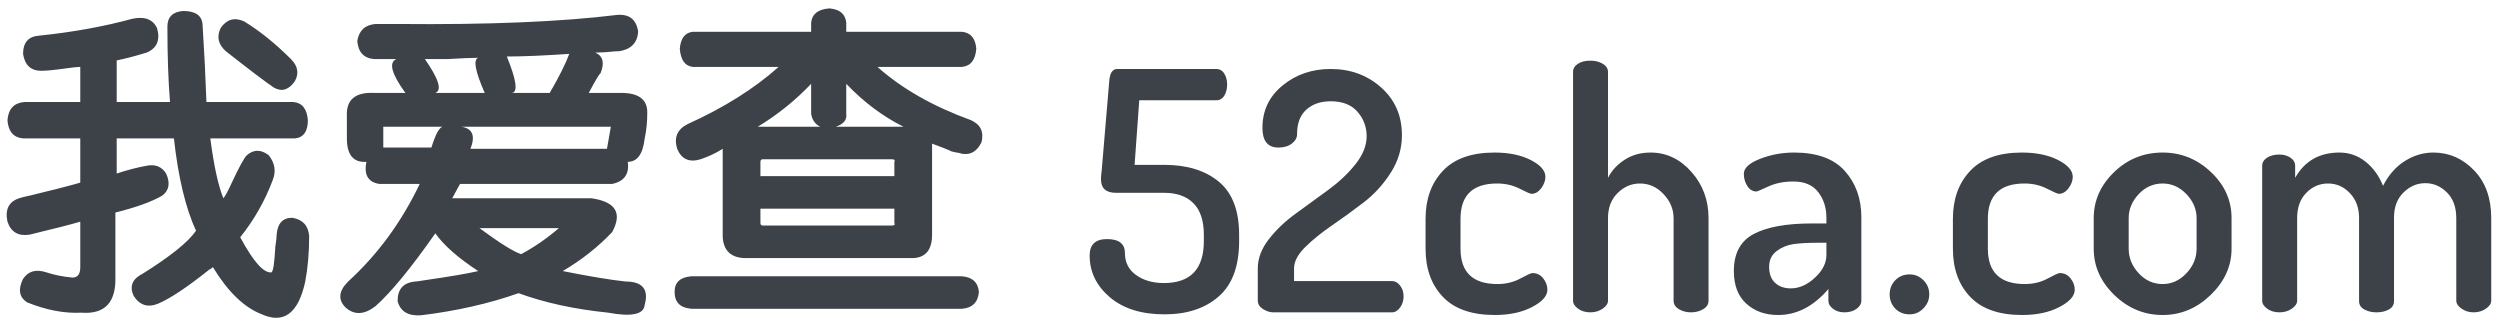<?xml version="1.0" encoding="UTF-8"?>
<svg width="243px" height="31px" viewBox="0 0 243 31" version="1.1" xmlns="http://www.w3.org/2000/svg" xmlns:xlink="http://www.w3.org/1999/xlink">
    <!-- Generator: Sketch 60.1 (88133) - https://sketch.com -->
    <title>LOGO</title>
    <desc>Created with Sketch.</desc>
    <g id="PC" stroke="none" stroke-width="1" fill="none" fill-rule="evenodd">
        <g id="关于我们" transform="translate(-839, -152)" fill="#3C4248" fill-rule="nonzero">
            <g id="编组" transform="translate(839, 152)">
                <g id="LOGO">
                    <path d="M113.195,30.554 C115.374,30.554 117.127,29.977 118.453,28.822 C119.78,27.668 120.443,25.872 120.443,23.435 L120.443,23.435 L120.443,22.82 C120.443,20.468 119.785,18.748 118.469,17.658 C117.153,16.569 115.384,16.024 113.162,16.024 L113.162,16.024 L110.282,16.024 L110.736,9.747 L118.211,9.747 C118.556,9.747 118.82,9.596 119.003,9.293 C119.187,8.991 119.278,8.636 119.278,8.226 C119.278,7.816 119.187,7.46 119.003,7.158 C118.82,6.856 118.556,6.705 118.211,6.705 L118.211,6.705 L108.6,6.705 C108.147,6.705 107.888,7.082 107.823,7.837 L107.823,7.837 L107.079,16.639 C107.036,16.941 107.014,17.2 107.014,17.416 C107.014,18.3 107.5,18.742 108.47,18.742 L108.47,18.742 L113.162,18.742 C114.392,18.742 115.341,19.082 116.01,19.762 C116.679,20.441 117.013,21.461 117.013,22.82 L117.013,22.82 L117.013,23.435 C117.013,26.153 115.719,27.512 113.13,27.512 C112.051,27.512 111.151,27.253 110.428,26.735 C109.705,26.218 109.344,25.506 109.344,24.6 C109.344,23.693 108.762,23.24 107.597,23.24 C106.475,23.24 105.914,23.769 105.914,24.826 C105.914,26.422 106.567,27.776 107.872,28.887 C109.177,29.998 110.951,30.554 113.195,30.554 Z M135.296,30.36 C135.598,30.36 135.863,30.203 136.089,29.89 C136.316,29.578 136.429,29.216 136.429,28.806 C136.429,28.396 136.316,28.046 136.089,27.755 C135.863,27.463 135.598,27.318 135.296,27.318 L135.296,27.318 L125.783,27.318 L125.783,26.088 C125.783,25.419 126.144,24.729 126.867,24.017 C127.589,23.305 128.463,22.599 129.488,21.898 C130.513,21.196 131.537,20.452 132.562,19.665 C133.587,18.877 134.46,17.917 135.183,16.785 C135.906,15.652 136.267,14.439 136.267,13.144 C136.267,11.246 135.593,9.698 134.245,8.501 C132.896,7.303 131.262,6.705 129.342,6.705 C127.53,6.705 125.971,7.239 124.666,8.307 C123.361,9.374 122.709,10.75 122.709,12.432 C122.709,13.705 123.226,14.342 124.262,14.342 C124.801,14.342 125.238,14.212 125.572,13.953 C125.907,13.694 126.074,13.392 126.074,13.047 C126.074,11.99 126.376,11.192 126.98,10.653 C127.584,10.113 128.371,9.844 129.342,9.844 C130.486,9.844 131.354,10.183 131.947,10.863 C132.54,11.542 132.837,12.335 132.837,13.241 C132.837,14.147 132.476,15.053 131.753,15.96 C131.03,16.866 130.151,17.696 129.116,18.451 L129.116,18.451 L126.009,20.716 C124.952,21.471 124.062,22.313 123.34,23.24 C122.617,24.168 122.256,25.117 122.256,26.088 L122.256,26.088 L122.256,29.227 C122.256,29.551 122.423,29.82 122.757,30.036 C123.091,30.252 123.431,30.36 123.776,30.36 L123.776,30.36 L135.296,30.36 Z M145.296,30.618 C146.719,30.618 147.927,30.36 148.92,29.842 C149.912,29.324 150.408,28.763 150.408,28.159 C150.408,27.771 150.273,27.404 150.004,27.059 C149.734,26.714 149.384,26.541 148.952,26.541 C148.823,26.541 148.429,26.719 147.771,27.075 C147.113,27.431 146.374,27.609 145.554,27.609 C143.16,27.609 141.962,26.466 141.962,24.179 L141.962,24.179 L141.962,21.267 C141.962,18.98 143.149,17.836 145.522,17.836 C146.32,17.836 147.048,18.004 147.706,18.338 C148.364,18.672 148.747,18.84 148.855,18.84 C149.222,18.84 149.54,18.656 149.81,18.289 C150.079,17.923 150.214,17.556 150.214,17.189 C150.214,16.585 149.74,16.04 148.79,15.555 C147.841,15.07 146.665,14.827 145.263,14.827 C143.041,14.827 141.369,15.42 140.247,16.607 C139.126,17.793 138.565,19.347 138.565,21.267 L138.565,21.267 L138.565,24.179 C138.565,26.12 139.126,27.679 140.247,28.855 C141.369,30.031 143.052,30.618 145.296,30.618 Z M164.355,30.36 C164.808,30.36 165.207,30.257 165.553,30.052 C165.898,29.847 166.07,29.572 166.07,29.227 L166.07,29.227 L166.07,21.202 C166.07,19.454 165.515,17.955 164.404,16.704 C163.293,15.453 161.971,14.827 160.44,14.827 C159.469,14.827 158.622,15.064 157.9,15.539 C157.177,16.013 156.643,16.596 156.298,17.286 L156.298,17.286 L156.298,6.996 C156.298,6.672 156.131,6.408 155.796,6.203 C155.462,5.998 155.057,5.896 154.583,5.896 C154.087,5.896 153.682,5.998 153.369,6.203 C153.056,6.408 152.9,6.672 152.9,6.996 L152.9,6.996 L152.9,29.227 C152.9,29.507 153.062,29.766 153.385,30.004 C153.709,30.241 154.108,30.36 154.583,30.36 C155.036,30.36 155.435,30.241 155.78,30.004 C156.125,29.766 156.298,29.507 156.298,29.227 L156.298,29.227 L156.298,21.202 C156.298,20.188 156.611,19.373 157.236,18.759 C157.862,18.144 158.584,17.836 159.404,17.836 C160.289,17.836 161.055,18.182 161.702,18.872 C162.349,19.562 162.673,20.339 162.673,21.202 L162.673,21.202 L162.673,29.227 C162.673,29.572 162.845,29.847 163.19,30.052 C163.536,30.257 163.924,30.36 164.355,30.36 Z M172.833,30.618 C174.646,30.618 176.274,29.777 177.72,28.094 L177.72,28.094 L177.72,29.227 C177.72,29.529 177.871,29.793 178.173,30.02 C178.475,30.246 178.842,30.36 179.273,30.36 C179.748,30.36 180.141,30.246 180.454,30.02 C180.767,29.793 180.923,29.529 180.923,29.227 L180.923,29.227 L180.923,21.105 C180.923,19.314 180.389,17.82 179.322,16.623 C178.254,15.426 176.609,14.827 174.387,14.827 C173.222,14.827 172.116,15.032 171.07,15.442 C170.024,15.852 169.5,16.337 169.5,16.898 C169.5,17.329 169.614,17.723 169.84,18.079 C170.067,18.435 170.363,18.613 170.73,18.613 C170.795,18.613 171.178,18.451 171.879,18.128 C172.58,17.804 173.394,17.642 174.322,17.642 C175.401,17.642 176.204,17.987 176.733,18.678 C177.261,19.368 177.526,20.188 177.526,21.137 L177.526,21.137 L177.526,21.72 L176.102,21.72 C173.642,21.72 171.766,22.059 170.471,22.739 C169.177,23.418 168.53,24.621 168.53,26.347 C168.53,27.728 168.934,28.785 169.743,29.518 C170.552,30.252 171.582,30.618 172.833,30.618 Z M174.063,28.03 C173.438,28.03 172.931,27.852 172.542,27.496 C172.154,27.14 171.96,26.617 171.96,25.926 C171.96,25.279 172.202,24.772 172.688,24.405 C173.173,24.039 173.723,23.812 174.338,23.726 C174.953,23.64 175.746,23.596 176.717,23.596 L176.717,23.596 L177.526,23.596 L177.526,24.794 C177.526,25.57 177.153,26.304 176.409,26.994 C175.665,27.684 174.883,28.03 174.063,28.03 Z M185.616,30.554 C186.133,30.554 186.581,30.36 186.958,29.971 C187.336,29.583 187.525,29.13 187.525,28.612 C187.525,28.073 187.336,27.614 186.958,27.237 C186.581,26.859 186.133,26.671 185.616,26.671 C185.055,26.671 184.591,26.859 184.224,27.237 C183.857,27.614 183.674,28.073 183.674,28.612 C183.674,29.151 183.857,29.615 184.224,30.004 C184.591,30.37 185.055,30.554 185.616,30.554 Z M196.553,30.618 C197.977,30.618 199.185,30.36 200.177,29.842 C201.17,29.324 201.666,28.763 201.666,28.159 C201.666,27.771 201.531,27.404 201.261,27.059 C200.992,26.714 200.641,26.541 200.21,26.541 C200.08,26.541 199.687,26.719 199.029,27.075 C198.371,27.431 197.632,27.609 196.812,27.609 C194.417,27.609 193.22,26.466 193.22,24.179 L193.22,24.179 L193.22,21.267 C193.22,18.98 194.407,17.836 196.78,17.836 C197.578,17.836 198.306,18.004 198.964,18.338 C199.622,18.672 200.005,18.84 200.113,18.84 C200.479,18.84 200.798,18.656 201.067,18.289 C201.337,17.923 201.472,17.556 201.472,17.189 C201.472,16.585 200.997,16.04 200.048,15.555 C199.099,15.07 197.923,14.827 196.521,14.827 C194.299,14.827 192.627,15.42 191.505,16.607 C190.383,17.793 189.822,19.347 189.822,21.267 L189.822,21.267 L189.822,24.179 C189.822,26.12 190.383,27.679 191.505,28.855 C192.627,30.031 194.309,30.618 196.553,30.618 Z M210.209,30.618 C211.978,30.618 213.536,29.966 214.885,28.661 C216.233,27.356 216.907,25.862 216.907,24.179 L216.907,24.179 L216.907,21.202 C216.907,19.476 216.238,17.982 214.901,16.72 C213.563,15.458 211.999,14.827 210.209,14.827 C208.375,14.827 206.8,15.463 205.484,16.736 C204.168,18.009 203.51,19.498 203.51,21.202 L203.51,21.202 L203.51,24.179 C203.51,25.883 204.179,27.382 205.517,28.677 C206.854,29.971 208.418,30.618 210.209,30.618 Z M210.209,27.609 C209.303,27.609 208.526,27.258 207.879,26.557 C207.232,25.856 206.908,25.063 206.908,24.179 L206.908,24.179 L206.908,21.202 C206.908,20.339 207.232,19.562 207.879,18.872 C208.526,18.182 209.303,17.836 210.209,17.836 C211.093,17.836 211.864,18.182 212.522,18.872 C213.18,19.562 213.509,20.339 213.509,21.202 L213.509,21.202 L213.509,24.179 C213.509,25.063 213.18,25.856 212.522,26.557 C211.864,27.258 211.093,27.609 210.209,27.609 Z M240.433,30.36 C240.886,30.36 241.285,30.241 241.63,30.004 C241.975,29.766 242.148,29.507 242.148,29.227 L242.148,29.227 L242.148,21.202 C242.148,19.26 241.592,17.712 240.481,16.558 C239.37,15.404 238.049,14.827 236.517,14.827 C235.546,14.827 234.624,15.102 233.75,15.652 C232.877,16.202 232.17,17.006 231.631,18.063 C231.242,17.092 230.676,16.31 229.932,15.717 C229.188,15.124 228.341,14.827 227.392,14.827 C225.45,14.827 224.016,15.647 223.088,17.286 L223.088,17.286 L223.088,16.121 C223.088,15.798 222.937,15.533 222.635,15.329 C222.333,15.124 221.977,15.021 221.567,15.021 C221.071,15.021 220.666,15.124 220.353,15.329 C220.041,15.533 219.884,15.798 219.884,16.121 L219.884,16.121 L219.884,29.227 C219.884,29.507 220.046,29.766 220.37,30.004 C220.693,30.241 221.092,30.36 221.567,30.36 C222.02,30.36 222.419,30.241 222.764,30.004 C223.109,29.766 223.282,29.507 223.282,29.227 L223.282,29.227 L223.282,21.202 C223.282,20.166 223.579,19.347 224.172,18.742 C224.765,18.138 225.472,17.836 226.291,17.836 C227.111,17.836 227.818,18.149 228.411,18.775 C229.004,19.4 229.301,20.199 229.301,21.169 L229.301,21.169 L229.301,29.259 C229.301,29.626 229.473,29.901 229.819,30.084 C230.164,30.268 230.552,30.36 230.984,30.36 C231.458,30.36 231.863,30.268 232.197,30.084 C232.531,29.901 232.699,29.626 232.699,29.259 L232.699,29.259 L232.699,21.137 C232.699,20.123 233.006,19.314 233.621,18.71 C234.236,18.106 234.942,17.804 235.74,17.804 C236.539,17.804 237.24,18.106 237.844,18.71 C238.448,19.314 238.75,20.145 238.75,21.202 L238.75,21.202 L238.75,29.227 C238.75,29.507 238.922,29.766 239.268,30.004 C239.613,30.241 240.001,30.36 240.433,30.36 Z" id="52cha.com"></path>
                    <path d="M25.374,30.52 C27.565,31.531 28.997,30.478 29.671,27.36 C29.924,26.011 30.051,24.537 30.051,22.935 C29.966,21.924 29.419,21.334 28.407,21.166 C27.48,21.166 26.975,21.713 26.89,22.809 C26.89,23.062 26.848,23.441 26.764,23.947 C26.68,25.548 26.553,26.39 26.385,26.475 C25.626,26.559 24.615,25.421 23.351,23.062 C24.699,21.376 25.753,19.522 26.511,17.5 C26.848,16.657 26.722,15.857 26.132,15.098 C25.374,14.508 24.657,14.508 23.983,15.098 C23.73,15.351 23.267,16.194 22.593,17.626 C22.171,18.553 21.876,19.101 21.708,19.27 C21.202,18.006 20.781,16.067 20.444,13.455 L20.444,13.455 L28.66,13.455 C29.503,13.371 29.924,12.781 29.924,11.685 C29.84,10.59 29.376,10 28.534,9.916 L28.534,9.916 L20.065,9.916 C19.98,7.472 19.854,4.944 19.685,2.331 C19.601,1.489 18.969,1.067 17.789,1.067 C16.778,1.152 16.272,1.657 16.272,2.584 C16.272,5.449 16.357,7.893 16.525,9.916 L16.525,9.916 L11.343,9.916 L11.343,5.871 C12.185,5.702 13.154,5.449 14.25,5.112 C15.261,4.691 15.598,3.89 15.261,2.711 C14.84,1.868 14.039,1.573 12.86,1.826 C10.079,2.584 7.045,3.132 3.758,3.469 C2.747,3.553 2.242,4.143 2.242,5.239 C2.41,6.334 3,6.882 4.011,6.882 C4.517,6.882 5.36,6.798 6.539,6.629 C7.129,6.545 7.551,6.503 7.803,6.503 L7.803,6.503 L7.803,9.916 L2.368,9.916 C1.357,10 0.809,10.59 0.725,11.685 C0.809,12.781 1.315,13.371 2.242,13.455 L2.242,13.455 L7.803,13.455 L7.803,17.753 C6.624,18.09 4.98,18.511 2.874,19.017 C2.452,19.101 2.115,19.185 1.862,19.27 C0.851,19.607 0.472,20.365 0.725,21.545 C1.062,22.556 1.778,22.978 2.874,22.809 C5.317,22.219 6.961,21.798 7.803,21.545 L7.803,21.545 L7.803,25.969 C7.803,26.643 7.551,26.98 7.045,26.98 C6.118,26.896 5.275,26.728 4.517,26.475 C3.506,26.138 2.747,26.348 2.242,27.107 C1.736,28.118 1.862,28.876 2.621,29.382 C4.475,30.14 6.244,30.478 7.93,30.393 C10.205,30.562 11.301,29.382 11.216,26.854 L11.216,26.854 L11.216,20.66 C13.239,20.154 14.756,19.607 15.767,19.017 C16.441,18.511 16.567,17.795 16.146,16.868 C15.725,16.194 15.093,15.941 14.25,16.11 C13.323,16.278 12.354,16.531 11.343,16.868 L11.343,16.868 L11.343,13.455 L16.904,13.455 C17.326,17.247 18.042,20.239 19.053,22.43 C18.295,23.525 16.567,24.916 13.871,26.601 C12.86,27.107 12.565,27.823 12.986,28.75 C13.576,29.677 14.376,29.93 15.388,29.508 C16.567,29.003 18.211,27.907 20.317,26.222 C20.486,26.138 20.612,26.053 20.697,25.969 C22.129,28.329 23.688,29.846 25.374,30.52 Z M26.638,8.525 C27.396,8.947 28.07,8.736 28.66,7.893 C29.081,7.135 28.955,6.419 28.281,5.744 C26.764,4.228 25.247,3.006 23.73,2.079 C22.803,1.657 22.045,1.868 21.455,2.711 C21.034,3.553 21.202,4.312 21.961,4.986 C24.32,6.84 25.879,8.02 26.638,8.525 Z M40.715,30.655 L40.921,30.646 C44.376,30.225 47.537,29.508 50.402,28.497 C52.93,29.424 55.837,30.056 59.124,30.393 C61.399,30.815 62.579,30.562 62.663,29.635 C63.084,28.118 62.452,27.36 60.767,27.36 C59.25,27.191 57.228,26.854 54.699,26.348 C56.553,25.253 58.154,23.989 59.503,22.556 C60.514,20.702 59.84,19.607 57.48,19.27 L57.48,19.27 L43.955,19.27 L44.713,17.879 L59.503,17.879 C60.683,17.626 61.188,16.91 61.02,15.73 C61.947,15.73 62.494,14.972 62.663,13.455 C62.831,12.697 62.916,11.854 62.916,10.927 C62.916,9.663 62.073,9.031 60.388,9.031 L60.388,9.031 L57.228,9.031 C57.902,7.767 58.281,7.135 58.365,7.135 C58.787,6.124 58.618,5.449 57.86,5.112 C58.365,5.112 59.039,5.07 59.882,4.986 L59.882,4.986 L60.135,4.986 C61.315,4.817 61.947,4.185 62.031,3.09 C61.862,1.91 61.188,1.362 60.008,1.447 C54.531,2.121 47.41,2.416 38.646,2.331 L38.646,2.331 L36.497,2.331 C35.486,2.416 34.896,2.963 34.728,3.975 C34.812,5.07 35.36,5.66 36.371,5.744 L36.371,5.744 L38.52,5.744 C37.761,6.081 38.056,7.177 39.404,9.031 L39.404,9.031 L36.371,9.031 C34.517,8.947 33.632,9.705 33.716,11.306 L33.716,11.306 L33.716,13.455 C33.716,15.056 34.348,15.815 35.612,15.73 C35.36,16.994 35.781,17.711 36.876,17.879 L36.876,17.879 L40.795,17.879 C39.025,21.587 36.708,24.747 33.843,27.36 C32.916,28.287 32.831,29.129 33.59,29.888 C34.433,30.646 35.402,30.604 36.497,29.761 C38.014,28.413 39.952,26.053 42.312,22.683 C43.154,23.862 44.545,25.084 46.483,26.348 C45.388,26.601 43.66,26.896 41.301,27.233 C40.795,27.317 40.5,27.36 40.416,27.36 C39.236,27.444 38.646,28.076 38.646,29.256 C38.899,30.267 39.657,30.73 40.921,30.646 L40.715,30.655 Z M53.435,9.031 L49.77,9.031 C50.36,8.947 50.191,7.767 49.264,5.492 C50.781,5.492 52.803,5.407 55.331,5.239 C54.994,6.166 54.362,7.43 53.435,9.031 L53.435,9.031 Z M47.115,9.031 L42.312,9.031 C42.986,8.778 42.649,7.683 41.301,5.744 L41.301,5.744 L43.449,5.744 C44.882,5.66 45.893,5.618 46.483,5.618 C45.978,5.787 46.188,6.924 47.115,9.031 L47.115,9.031 Z M58.997,14.466 L45.725,14.466 C46.23,13.202 45.935,12.486 44.84,12.317 L44.84,12.317 L59.376,12.317 L58.997,14.466 Z M41.933,14.34 L37.256,14.34 L37.256,12.317 L43.07,12.317 C42.733,12.317 42.354,12.992 41.933,14.34 L41.933,14.34 Z M50.654,24.705 C49.896,24.452 48.548,23.61 46.61,22.177 L46.61,22.177 L54.32,22.177 C53.14,23.188 51.919,24.031 50.654,24.705 Z M88.829,25.084 C90.008,25 90.598,24.242 90.598,22.809 L90.598,22.809 L90.598,13.961 C91.525,14.298 92.157,14.551 92.494,14.719 C92.831,14.803 93.042,14.846 93.126,14.846 C94.138,15.183 94.896,14.846 95.402,13.834 C95.654,12.823 95.317,12.107 94.39,11.685 C90.683,10.337 87.649,8.61 85.289,6.503 L85.289,6.503 L93.506,6.503 C94.348,6.419 94.812,5.829 94.896,4.733 C94.812,3.722 94.348,3.174 93.506,3.09 L93.506,3.09 L82.256,3.09 L82.256,2.205 C82.171,1.362 81.624,0.899 80.612,0.815 C79.517,0.899 78.927,1.362 78.843,2.205 L78.843,2.205 L78.843,3.09 L67.34,3.09 C66.581,3.174 66.16,3.722 66.076,4.733 C66.16,5.829 66.581,6.419 67.34,6.503 L67.34,6.503 L75.683,6.503 C73.323,8.61 70.374,10.463 66.834,12.065 C65.823,12.57 65.486,13.371 65.823,14.466 C66.244,15.478 67.003,15.815 68.098,15.478 C68.857,15.225 69.573,14.888 70.247,14.466 L70.247,14.466 L70.247,23.062 C70.331,24.326 71.006,25 72.27,25.084 L72.27,25.084 L88.829,25.084 Z M79.728,12.317 L73.66,12.317 C75.598,11.138 77.326,9.747 78.843,8.146 L78.843,8.146 L78.843,11.053 C78.927,11.643 79.222,12.065 79.728,12.317 L79.728,12.317 Z M87.817,12.317 L81.244,12.317 C82.003,12.065 82.34,11.643 82.256,11.053 L82.256,11.053 L82.256,8.146 C83.941,9.916 85.795,11.306 87.817,12.317 L87.817,12.317 Z M86.933,17.121 L73.913,17.121 L73.913,15.73 C73.913,15.562 73.997,15.478 74.166,15.478 L74.166,15.478 L86.68,15.478 C86.933,15.478 87.017,15.562 86.933,15.73 L86.933,15.73 L86.933,17.121 Z M86.68,21.924 L74.166,21.924 C73.997,21.924 73.913,21.84 73.913,21.671 L73.913,21.671 L73.913,20.281 L86.933,20.281 L86.933,21.671 C87.017,21.84 86.933,21.924 86.68,21.924 L86.68,21.924 Z M93.506,30.014 C94.517,29.93 95.065,29.382 95.149,28.371 C95.065,27.444 94.517,26.938 93.506,26.854 L93.506,26.854 L67.213,26.854 C66.118,26.938 65.57,27.444 65.57,28.371 C65.57,29.382 66.118,29.93 67.213,30.014 L67.213,30.014 L93.506,30.014 Z" id="我爱查"></path>
                </g>
            </g>
        </g>
    </g>
</svg>